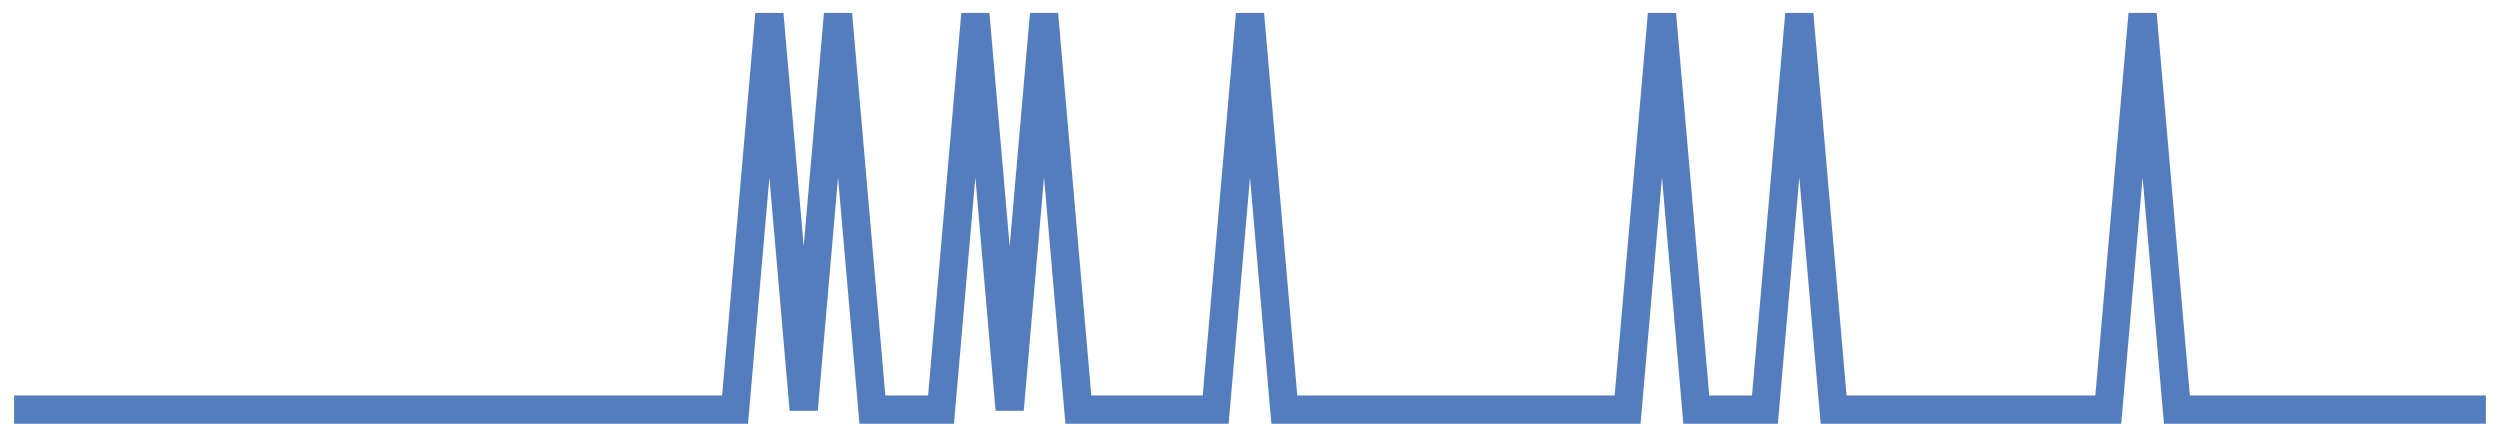 <?xml version="1.0" encoding="UTF-8"?>
<svg xmlns="http://www.w3.org/2000/svg" xmlns:xlink="http://www.w3.org/1999/xlink" width="177pt" height="30pt" viewBox="0 0 177 30" version="1.1">
<g id="surface2507471">
<path style="fill:none;stroke-width:2;stroke-linecap:butt;stroke-linejoin:miter;stroke:rgb(32.941%,49.02%,74.902%);stroke-opacity:1;stroke-miterlimit:10;" d="M 1 29 L 52.043 29 L 54.473 1 L 56.902 29 L 59.332 1 L 61.766 29 L 66.625 29 L 69.055 1 L 71.484 29 L 73.918 1 L 76.348 29 L 86.07 29 L 88.5 1 L 90.93 29 L 115.234 29 L 117.668 1 L 120.098 29 L 124.957 29 L 127.391 1 L 129.82 29 L 149.266 29 L 151.695 1 L 154.125 29 L 176 29 "/>
</g>
</svg>
